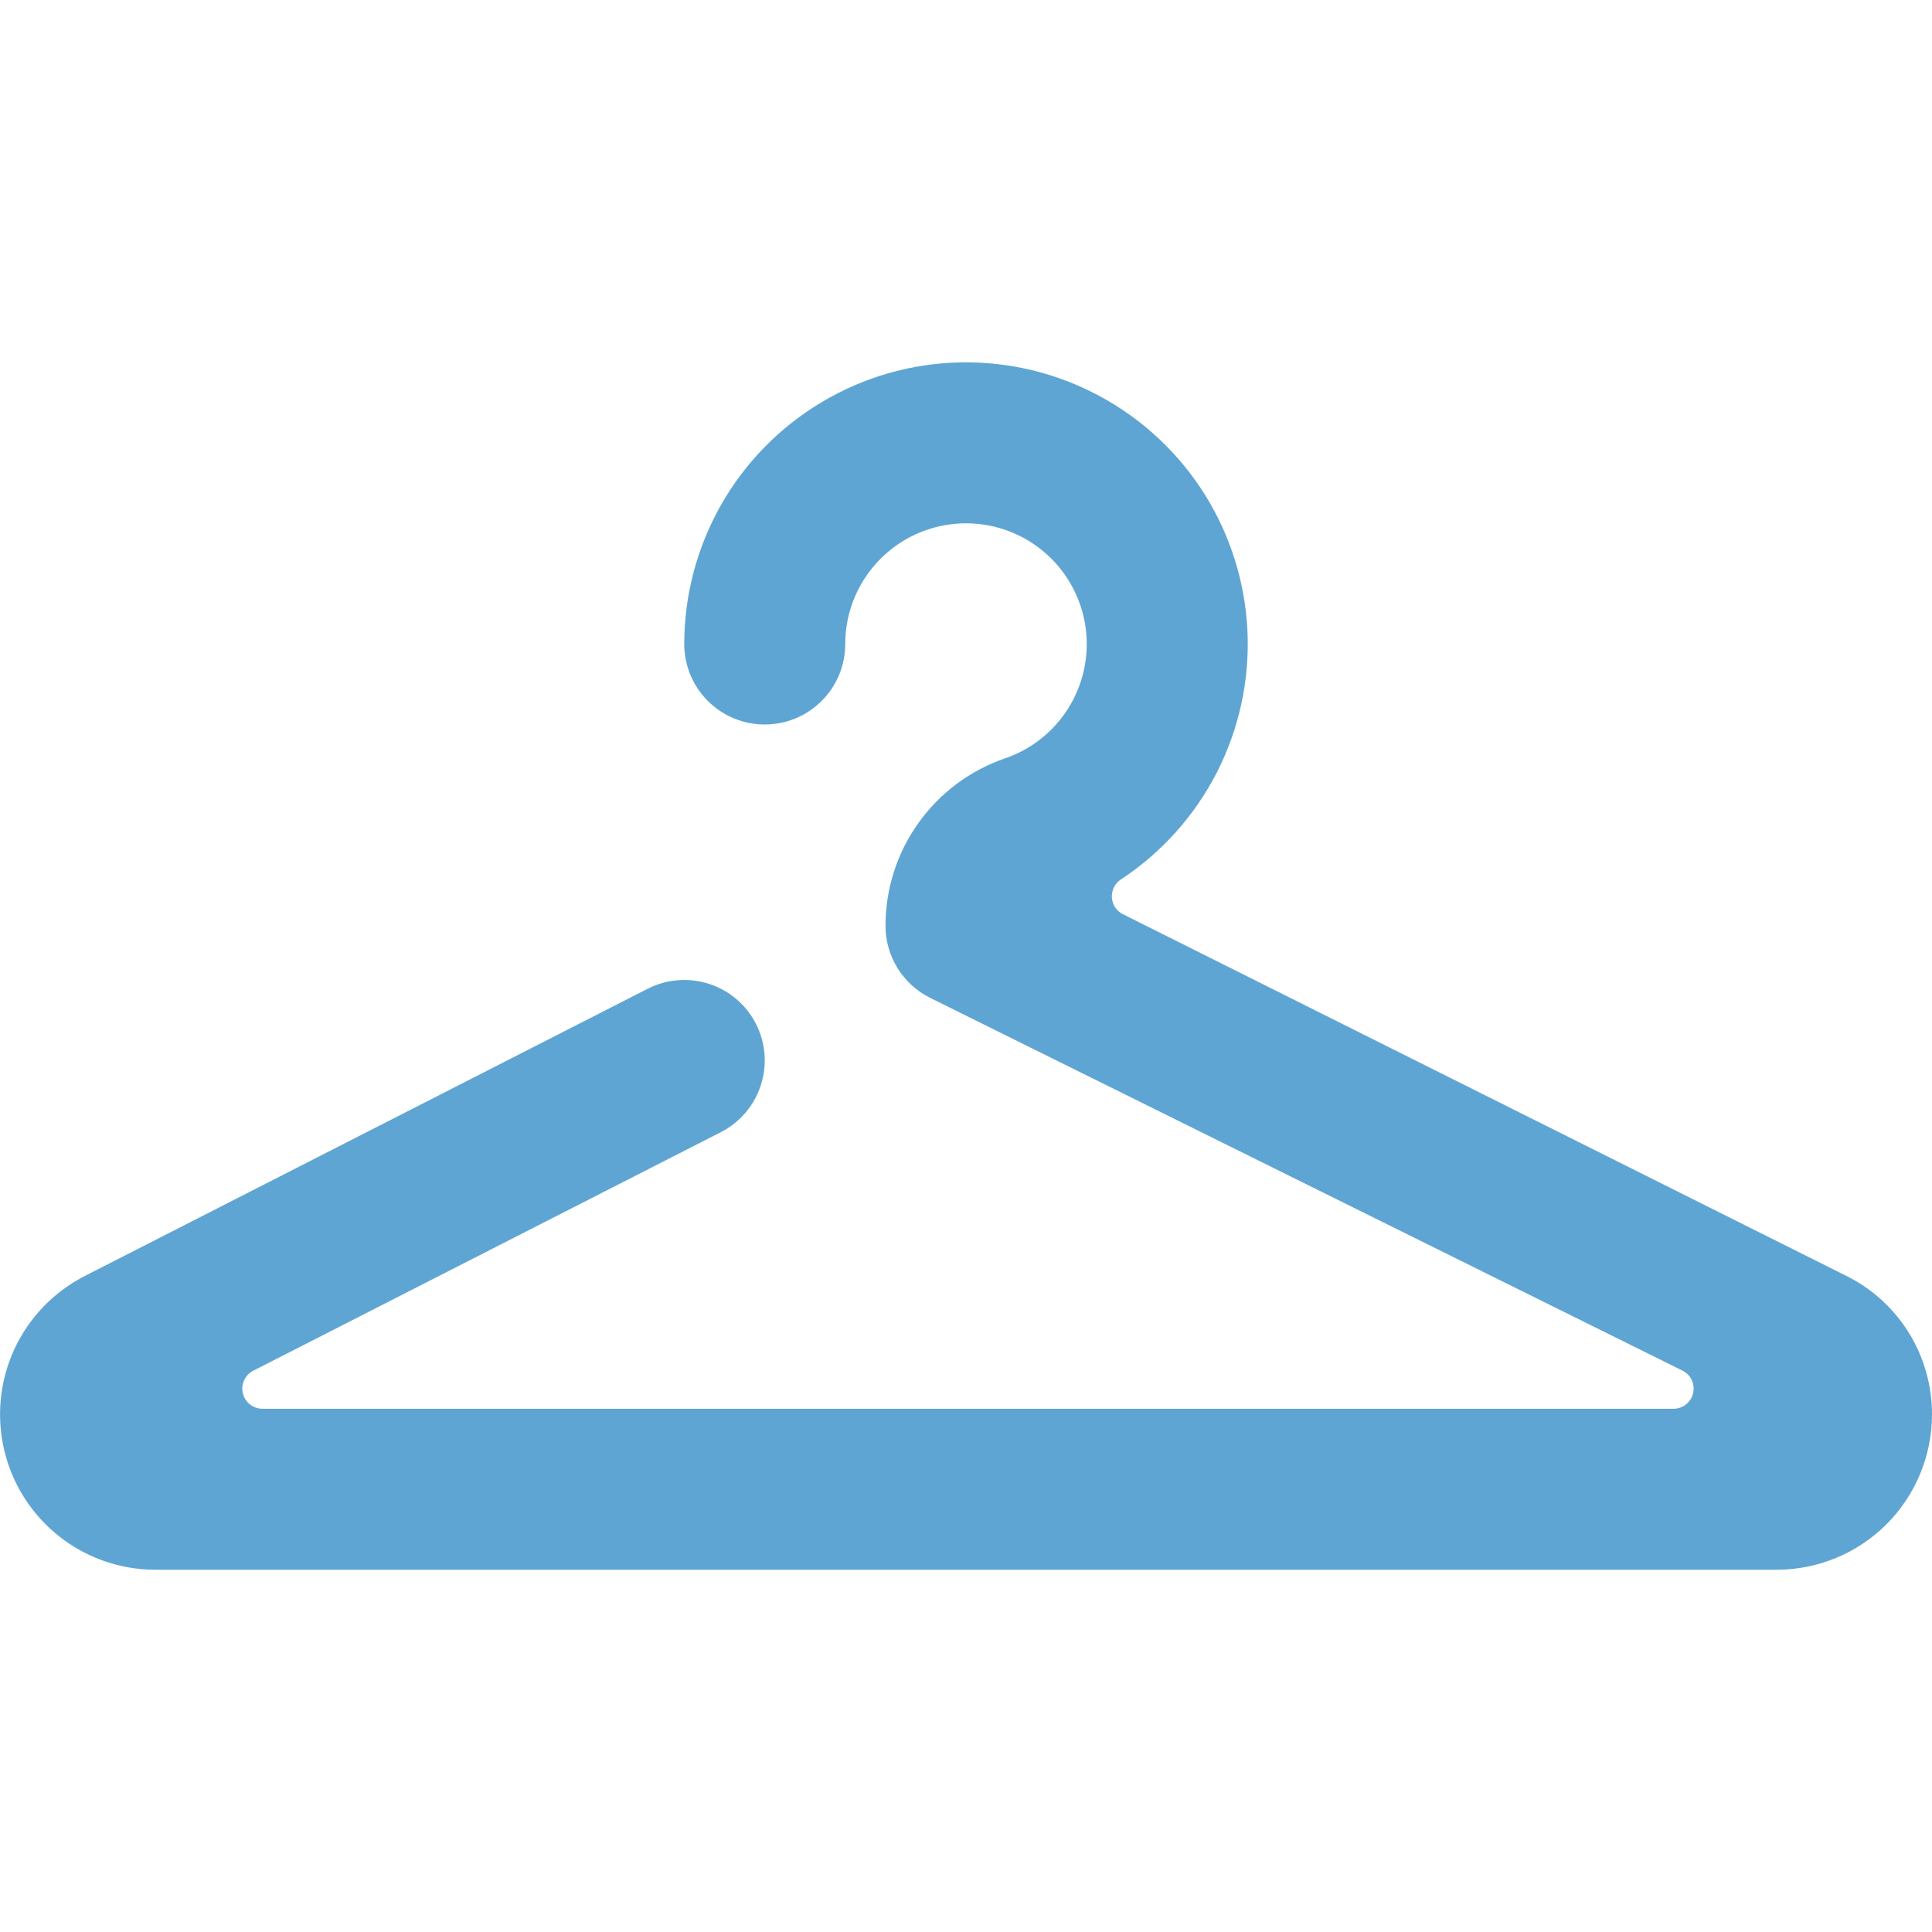 <svg width="24" height="24" viewBox="0 0 24 24" fill="none" xmlns="http://www.w3.org/2000/svg">
<g clip-path="url(#clip0_471_5041)">
<path d="M24 17.573C24.001 17.215 23.902 16.863 23.714 16.559C23.526 16.254 23.256 16.008 22.935 15.849L13.95 11.357C13.911 11.337 13.877 11.308 13.853 11.271C13.829 11.235 13.815 11.192 13.812 11.149C13.81 11.105 13.819 11.061 13.838 11.022C13.858 10.982 13.887 10.949 13.924 10.925C14.43 10.592 14.841 10.133 15.117 9.594C15.392 9.055 15.523 8.453 15.497 7.848C15.47 7.243 15.287 6.655 14.966 6.142C14.644 5.629 14.194 5.208 13.661 4.921C13.128 4.633 12.53 4.489 11.924 4.502C11.319 4.515 10.727 4.685 10.207 4.996C9.687 5.306 9.256 5.746 8.957 6.272C8.658 6.799 8.5 7.394 8.5 8C8.5 8.265 8.605 8.52 8.793 8.707C8.98 8.895 9.235 9 9.5 9C9.765 9 10.02 8.895 10.207 8.707C10.395 8.52 10.5 8.265 10.5 8C10.5 7.724 10.576 7.454 10.72 7.219C10.864 6.984 11.069 6.793 11.314 6.667C11.559 6.541 11.835 6.485 12.109 6.505C12.384 6.525 12.648 6.62 12.873 6.781C13.097 6.941 13.272 7.16 13.38 7.414C13.488 7.667 13.524 7.946 13.484 8.218C13.444 8.491 13.33 8.747 13.154 8.959C12.978 9.171 12.747 9.331 12.486 9.42C12.053 9.569 11.676 9.849 11.41 10.222C11.143 10.595 11 11.042 11 11.5C11 11.686 11.052 11.868 11.149 12.026C11.247 12.184 11.387 12.312 11.553 12.395L20.9 17.026C20.951 17.051 20.991 17.092 21.015 17.143C21.039 17.194 21.045 17.252 21.032 17.307C21.02 17.362 20.988 17.411 20.944 17.446C20.9 17.481 20.845 17.5 20.789 17.5H3.261C3.205 17.5 3.15 17.481 3.106 17.447C3.061 17.412 3.03 17.363 3.017 17.308C3.004 17.254 3.009 17.196 3.033 17.145C3.057 17.094 3.097 17.052 3.147 17.027L8.955 14.064C9.072 14.004 9.176 13.922 9.261 13.822C9.346 13.722 9.411 13.606 9.451 13.481C9.492 13.357 9.507 13.225 9.497 13.094C9.486 12.963 9.45 12.835 9.391 12.719C9.331 12.601 9.249 12.498 9.149 12.412C9.049 12.327 8.933 12.262 8.808 12.222C8.683 12.182 8.551 12.166 8.42 12.177C8.29 12.187 8.162 12.223 8.045 12.283L1.053 15.851C0.667 16.048 0.359 16.369 0.177 16.763C-0.004 17.156 -0.047 17.6 0.054 18.021C0.155 18.442 0.395 18.817 0.736 19.086C1.076 19.354 1.497 19.5 1.93 19.5H22.073C22.584 19.499 23.073 19.296 23.435 18.935C23.796 18.573 23.999 18.084 24 17.573Z" fill="#5FA5D3"/>
</g>
<defs>
<clipPath id="clip0_471_5041">
<rect width="24" height="24" fill="white"/>
</clipPath>
</defs>
</svg>
